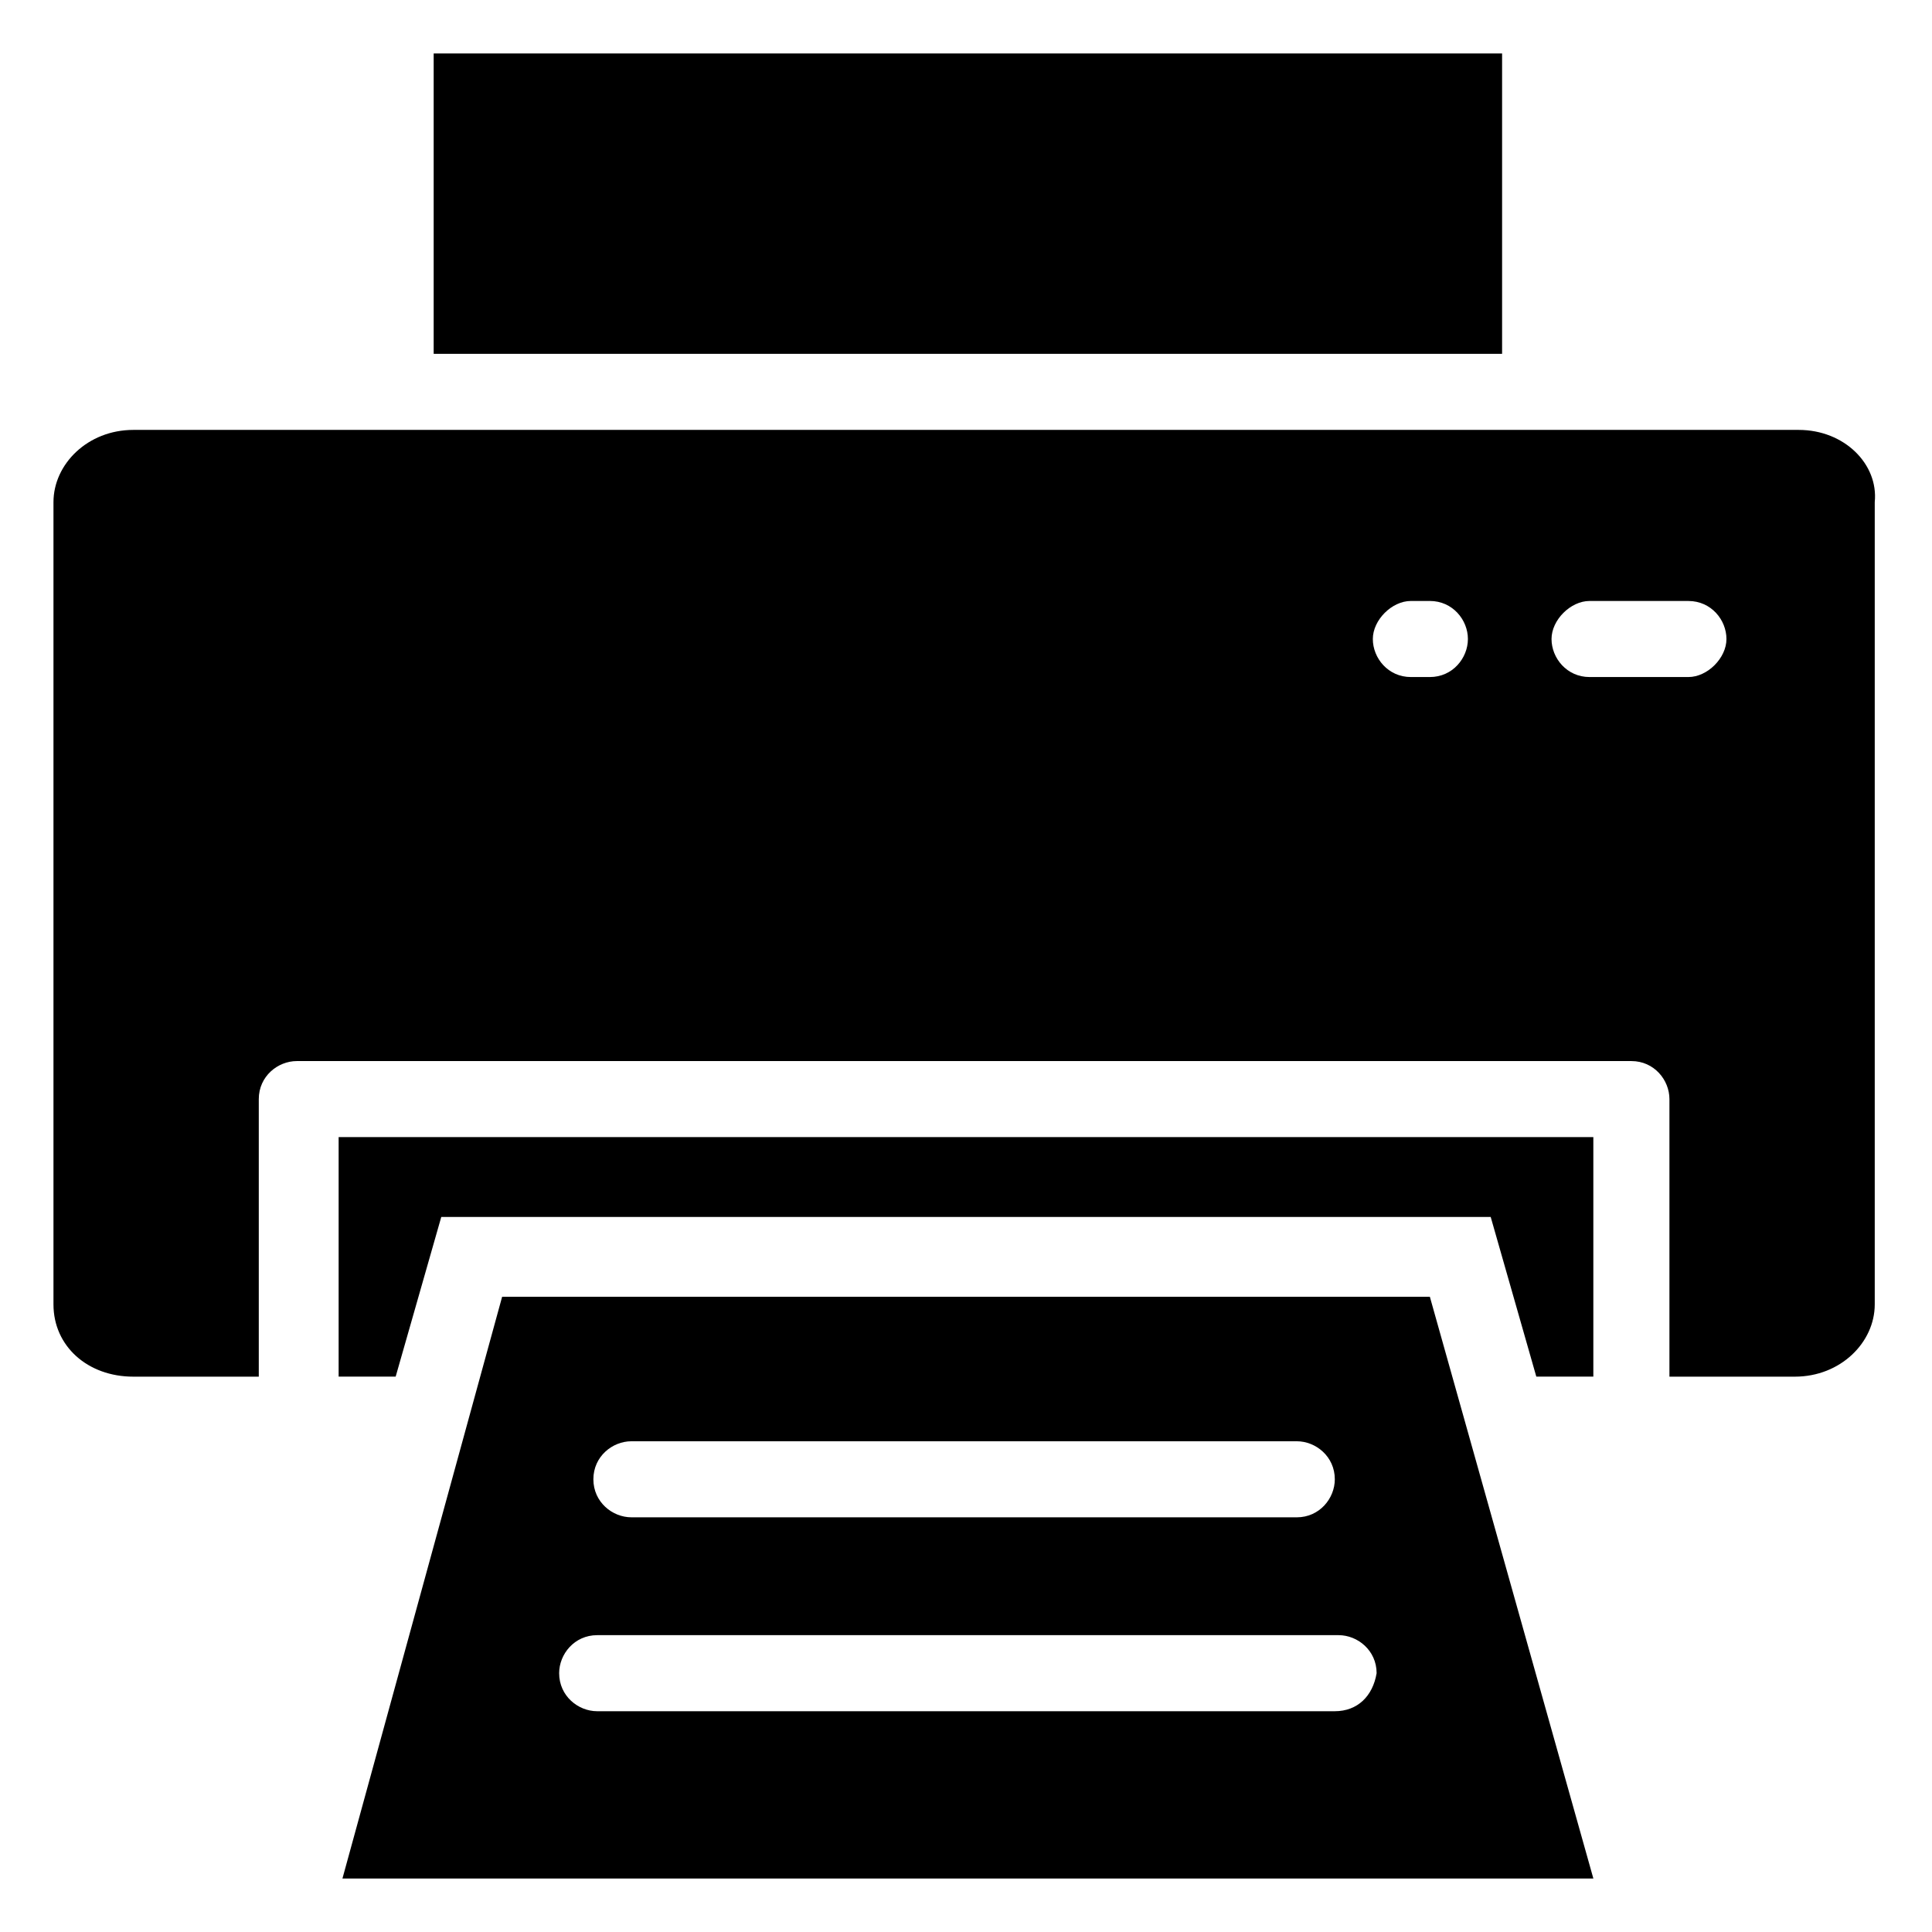 <?xml version="1.0" encoding="UTF-8"?>
<!-- The Best Svg Icon site in the world: iconSvg.co, Visit us! https://iconsvg.co -->
<svg fill="#000000" width="800px" height="800px" version="1.1" viewBox="144 144 512 512" xmlns="http://www.w3.org/2000/svg">
 <g>
  <path d="m258.93 158.17h283.14v79.602h-283.14z"/>
  <path d="m539.05 466.5 12.09 42.32h15.113v-63.48h-332.51v63.48h15.113l12.09-42.32z"/>
  <path d="m620.67 257.93h-441.34c-12.09 0-21.16 9.07-21.16 19.145v212.61c0 11.082 9.07 19.145 21.16 19.145h33.25v-73.555c0-6.047 5.039-10.078 10.078-10.078h353.68c6.047 0 10.078 5.039 10.078 10.078v73.555h33.25c12.09 0 21.16-9.07 21.16-19.145v-212.61c1.008-10.078-8.062-19.145-20.152-19.145zm-97.738 65.492h-5.039c-6.047 0-10.078-5.039-10.078-10.078 0-5.039 5.039-10.078 10.078-10.078h5.039c6.047 0 10.078 5.039 10.078 10.078-0.004 5.043-4.035 10.078-10.078 10.078zm68.516 0h-26.199c-6.047 0-10.078-5.039-10.078-10.078 0-5.039 5.039-10.078 10.078-10.078l26.199 0.004c6.047 0 10.078 5.039 10.078 10.078s-5.039 10.074-10.078 10.074z"/>
  <path d="m522.93 487.66h-245.86l-42.32 154.17h331.51zm-211.6 38.289h176.33c5.039 0 10.078 4.031 10.078 10.078 0 5.039-4.031 10.078-10.078 10.078l-176.33-0.004c-5.039 0-10.078-4.031-10.078-10.078 0-6.043 5.039-10.074 10.078-10.074zm186.41 71.543h-195.48c-5.039 0-10.078-4.031-10.078-10.078 0-5.039 4.031-10.078 10.078-10.078h196.48c5.039 0 10.078 4.031 10.078 10.078-1.008 6.047-5.035 10.078-11.082 10.078z"/>
 </g>
</svg>